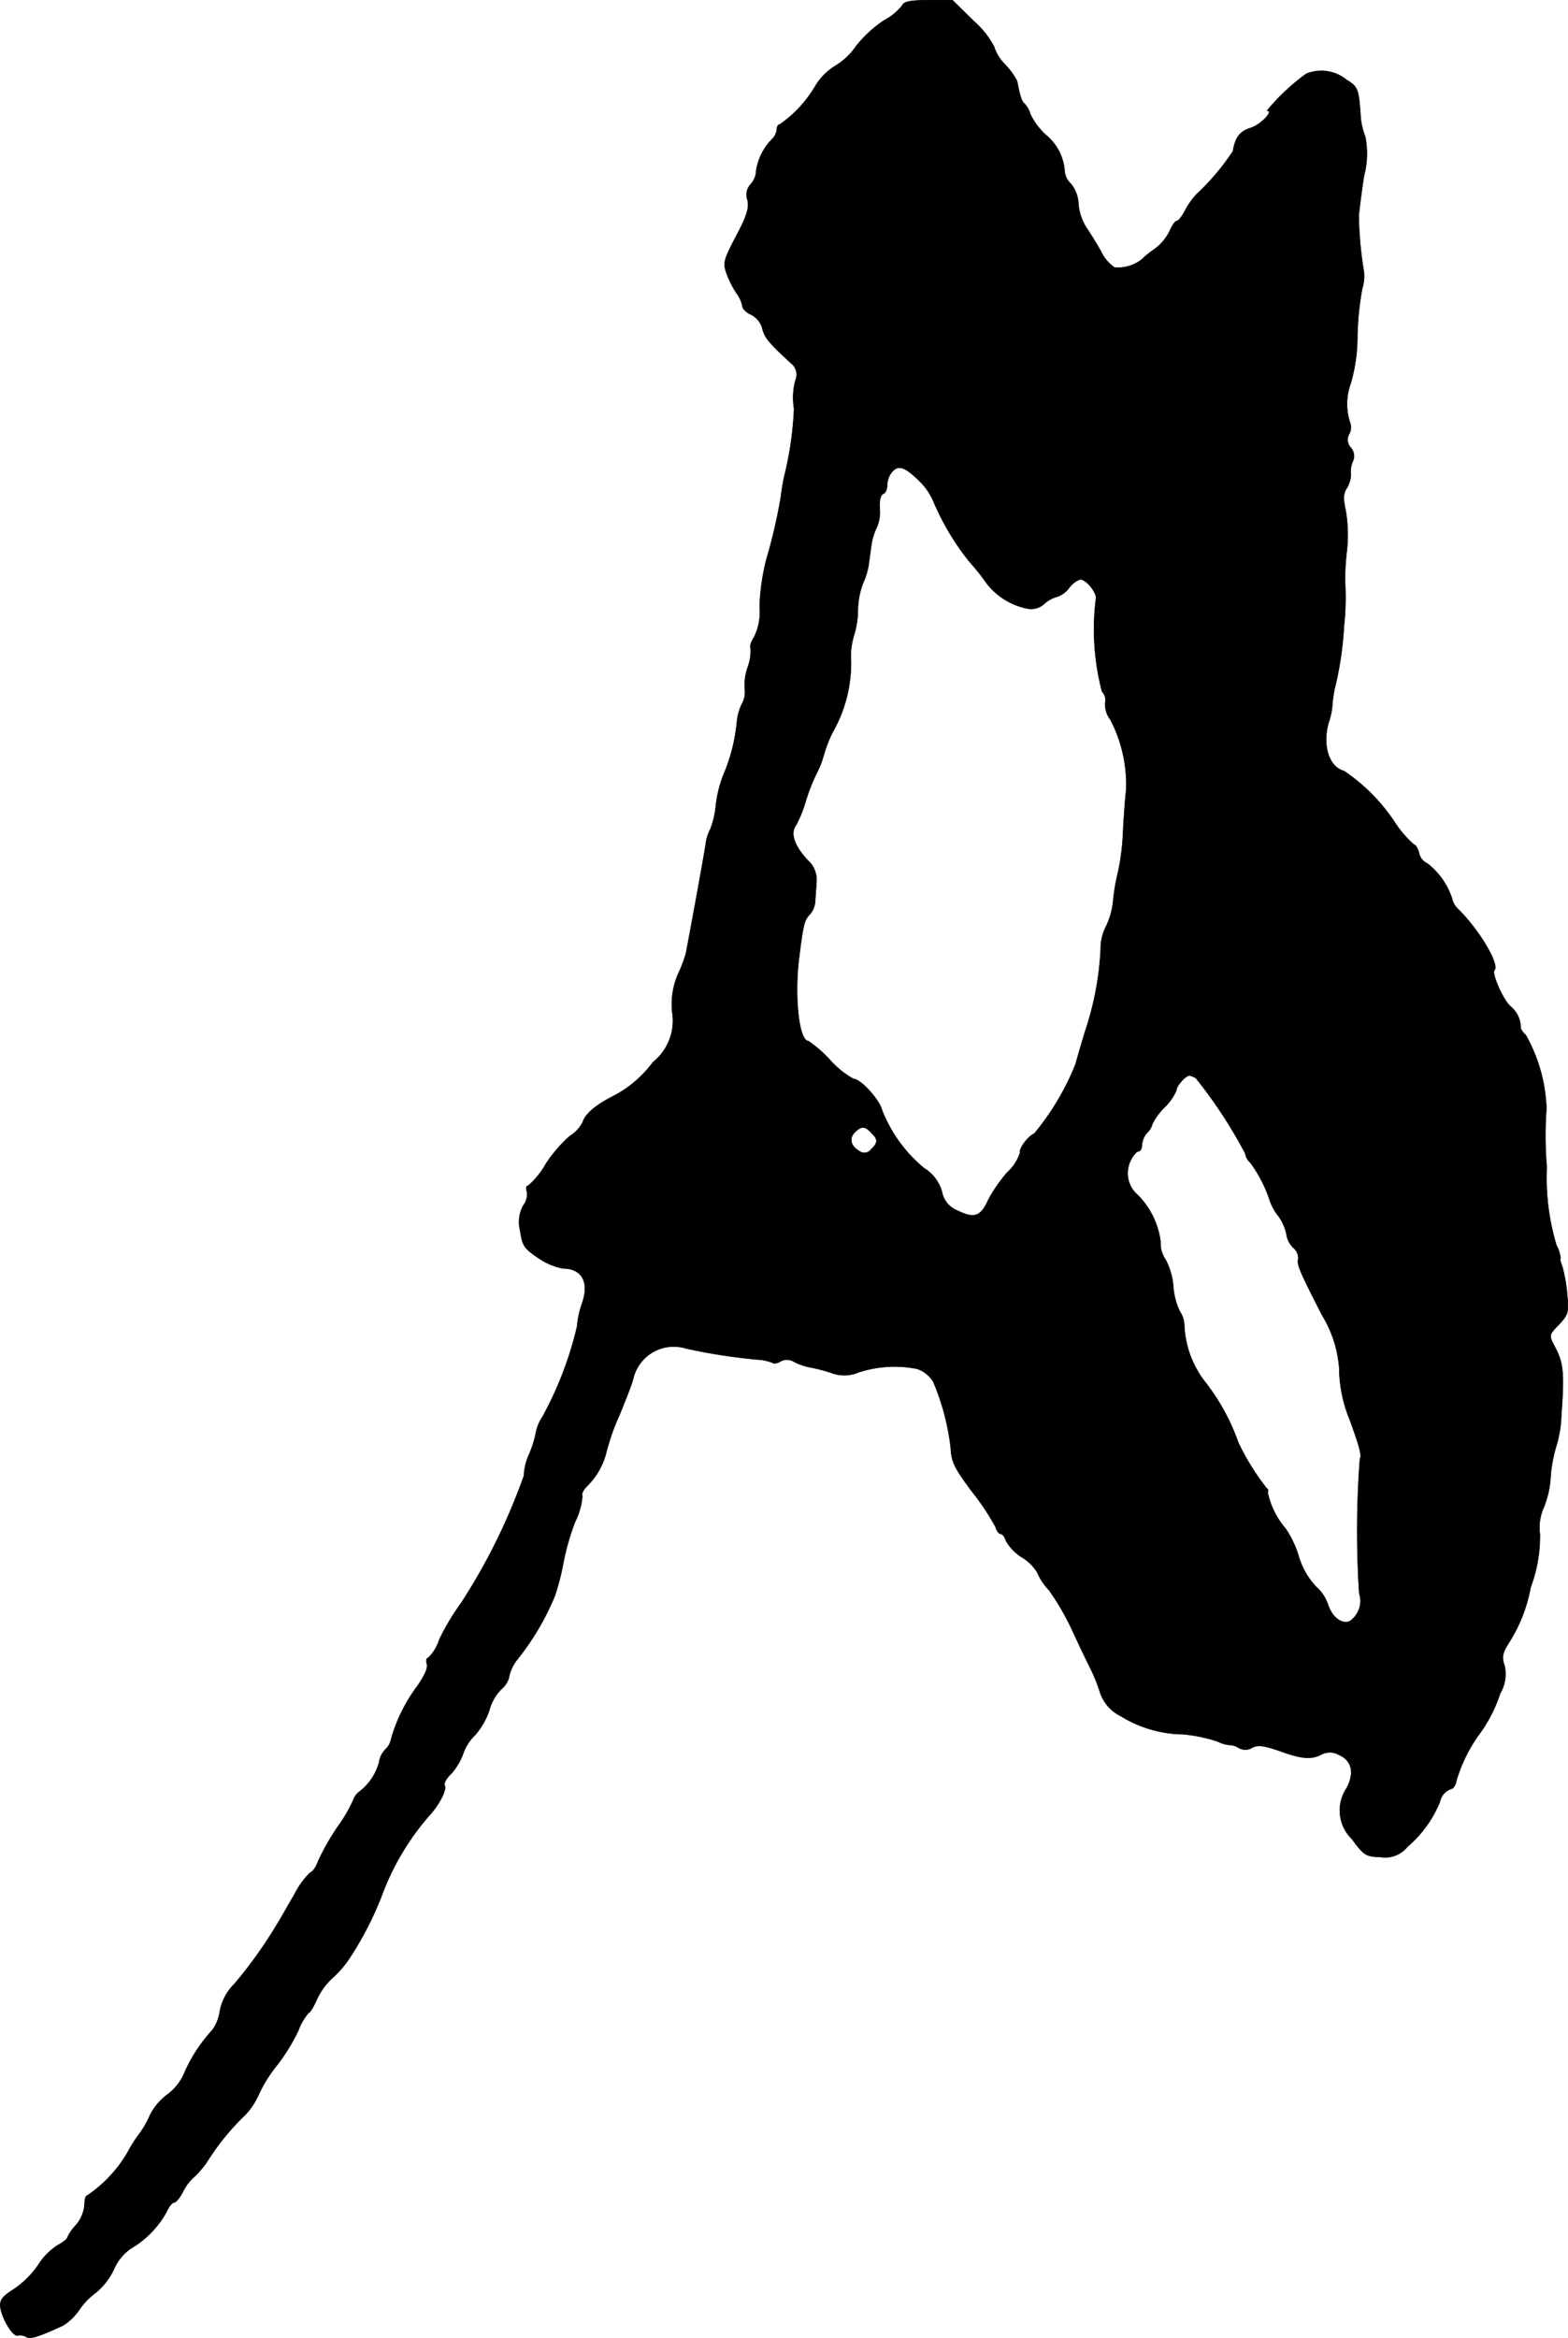 <?xml version="1.0" encoding="UTF-8"?>
<svg xmlns="http://www.w3.org/2000/svg"
     version="1.1"
     width="9.729mm"
     height="14.496mm"
     viewBox="0 0 27.578 41.091">
   <defs>
      <style type="text/css"><![CDATA[
      .a {
        stroke: #000;
        stroke-linecap: round;
        stroke-linejoin: round;
        stroke-width: 0.01px;
      }
    ]]></style>
   </defs>
   <path class="a"
         d="M15.87.096a1.034,1.034,0,0,1-.327.267,2.134,2.134,0,0,0-.485.448,1.172,1.172,0,0,1-.363.345,1.061,1.061,0,0,0-.351.351,2.162,2.162,0,0,1-.624.678c-.03,0-.055.036-.055.085a.291.291,0,0,1-.079.17,1.003,1.003,0,0,0-.285.557.378.378,0,0,1-.097.242.269.269,0,0,0-.055.279c.03.133-.012.279-.2.63-.218.418-.236.472-.17.654a1.587,1.587,0,0,0,.176.351.58.58,0,0,1,.103.224c0,.048.067.115.151.151a.392.392,0,0,1,.194.224c.042.182.115.267.509.63a.253.253,0,0,1,.079.303,1.17,1.17,0,0,0-.024.497,5.932,5.932,0,0,1-.17,1.181,3.336,3.336,0,0,0-.061.363,9.475,9.475,0,0,1-.26,1.121,3.909,3.909,0,0,0-.115.818.993.993,0,0,1-.097.533c-.048.073-.079.157-.061.188a.835.835,0,0,1-.048.333.96.96,0,0,0-.055.394.4.4,0,0,1-.048.254.933.933,0,0,0-.091.327,3.085,3.085,0,0,1-.23.909,2.115,2.115,0,0,0-.139.545,1.572,1.572,0,0,1-.097.424.756.756,0,0,0-.079.242c-.018.145-.242,1.369-.351,1.944a2.477,2.477,0,0,1-.139.363,1.334,1.334,0,0,0-.103.66.938.938,0,0,1-.339.89,2.036,2.036,0,0,1-.697.594c-.309.157-.491.309-.539.46a.591.591,0,0,1-.218.236,2.388,2.388,0,0,0-.43.497,1.453,1.453,0,0,1-.309.382c-.036,0-.042.042-.024.097a.317.317,0,0,1-.061.248.597.597,0,0,0-.055.448c.036.26.067.309.321.478a1.13,1.13,0,0,0,.43.182c.333,0,.466.242.339.606a1.691,1.691,0,0,0-.091.418,6.284,6.284,0,0,1-.606,1.581.792.792,0,0,0-.109.242,1.941,1.941,0,0,1-.127.418.962.962,0,0,0-.091.376,10.607,10.607,0,0,1-1.102,2.235,4.156,4.156,0,0,0-.388.648.771.771,0,0,1-.194.321c-.03,0-.042.048-.024.109.024.067-.048.218-.182.406a2.84,2.84,0,0,0-.448.915.322.322,0,0,1-.097.176.415.415,0,0,0-.115.236.985.985,0,0,1-.351.515.306.306,0,0,0-.103.145,2.622,2.622,0,0,1-.273.466,4.45,4.45,0,0,0-.339.594c-.036.103-.097.2-.145.212a1.453,1.453,0,0,0-.279.388c-.115.194-.242.424-.297.509a7.942,7.942,0,0,1-.751,1.054.921.921,0,0,0-.261.478.735.735,0,0,1-.133.339,2.731,2.731,0,0,0-.491.751.902.902,0,0,1-.291.376,1.032,1.032,0,0,0-.321.382,1.624,1.624,0,0,1-.176.309,2.346,2.346,0,0,0-.212.333,2.338,2.338,0,0,1-.709.757c-.03,0-.048.079-.048.17a.639.639,0,0,1-.151.351.762.762,0,0,0-.151.218c0,.024-.079.085-.176.139A1.122,1.122,0,0,0,.667,39.817a1.634,1.634,0,0,1-.424.418c-.2.127-.248.188-.236.309.024.206.224.533.309.503a.214.214,0,0,1,.145.024c.073.042.2.006.648-.2a.971.971,0,0,0,.291-.285,1.231,1.231,0,0,1,.291-.297,1.189,1.189,0,0,0,.309-.4.868.868,0,0,1,.297-.369,1.689,1.689,0,0,0,.63-.642c.042-.097.103-.17.139-.17.03,0,.103-.091.157-.2a.836.836,0,0,1,.212-.267,1.626,1.626,0,0,0,.242-.303,4.301,4.301,0,0,1,.642-.775,1.258,1.258,0,0,0,.236-.363,2.481,2.481,0,0,1,.321-.509,3.397,3.397,0,0,0,.369-.6,1.032,1.032,0,0,1,.182-.315c.024,0,.091-.109.151-.248a1.155,1.155,0,0,1,.267-.363,1.816,1.816,0,0,0,.291-.333,5.873,5.873,0,0,0,.563-1.078,4.54,4.54,0,0,1,.836-1.429c.188-.2.327-.472.285-.545-.018-.036.03-.127.115-.206a1.118,1.118,0,0,0,.212-.357.828.828,0,0,1,.212-.327,1.313,1.313,0,0,0,.248-.436.826.826,0,0,1,.212-.369.393.393,0,0,0,.139-.236.725.725,0,0,1,.151-.297,4.604,4.604,0,0,0,.648-1.102,4.161,4.161,0,0,0,.151-.588,4.265,4.265,0,0,1,.206-.715,1.225,1.225,0,0,0,.127-.454c-.018-.03.012-.103.073-.164a1.258,1.258,0,0,0,.351-.612,3.933,3.933,0,0,1,.23-.648c.109-.267.224-.557.242-.642a.733.733,0,0,1,.886-.54q.024.006.047.013a10.189,10.189,0,0,0,1.248.194.864.864,0,0,1,.267.055c.018.024.085.012.145-.024a.234.234,0,0,1,.242.012,1.112,1.112,0,0,0,.26.091,2.917,2.917,0,0,1,.382.097.636.636,0,0,0,.485-.006,2.039,2.039,0,0,1,1.036-.061.544.544,0,0,1,.279.224,4.2,4.2,0,0,1,.309,1.169c.012.248.073.363.382.775a4.269,4.269,0,0,1,.406.612c.018.067.061.121.091.121s.073.055.091.121a.828.828,0,0,0,.273.285.789.789,0,0,1,.279.273.999.999,0,0,0,.206.309,4.588,4.588,0,0,1,.424.739c.139.303.291.612.333.697a2.874,2.874,0,0,1,.145.376.718.718,0,0,0,.357.4,2.144,2.144,0,0,0,1.102.321,2.716,2.716,0,0,1,.606.127.597.597,0,0,0,.2.061.312.312,0,0,1,.164.048.232.232,0,0,0,.242,0c.097-.055.206-.036.478.055.394.145.563.157.745.061a.321.321,0,0,1,.297.006c.236.103.285.321.139.594a.699.699,0,0,0,.097.89c.206.285.248.309.497.315a.502.502,0,0,0,.478-.182,2.044,2.044,0,0,0,.569-.787.303.303,0,0,1,.224-.236.227.227,0,0,0,.067-.139,2.72,2.72,0,0,1,.382-.787,2.547,2.547,0,0,0,.388-.745.661.661,0,0,0,.073-.497c-.048-.133-.036-.212.085-.4a2.697,2.697,0,0,0,.376-.963,2.558,2.558,0,0,0,.164-.939.856.856,0,0,1,.067-.466,1.657,1.657,0,0,0,.121-.545,2.565,2.565,0,0,1,.097-.527,2.018,2.018,0,0,0,.091-.545c.055-.745.042-.921-.121-1.223-.097-.188-.097-.194.079-.376.164-.176.176-.212.145-.533a2.562,2.562,0,0,0-.085-.485c-.03-.079-.048-.145-.03-.145a.628.628,0,0,0-.073-.23,4.109,4.109,0,0,1-.17-1.375,6.413,6.413,0,0,1-.006-1.03,2.836,2.836,0,0,0-.363-1.29.323.323,0,0,1-.091-.121.48.48,0,0,0-.17-.376c-.127-.097-.345-.588-.291-.642.097-.097-.267-.709-.636-1.072a.363.363,0,0,1-.109-.188,1.288,1.288,0,0,0-.436-.618.254.254,0,0,1-.145-.182c-.018-.079-.061-.145-.085-.145a1.906,1.906,0,0,1-.333-.382,3.23,3.23,0,0,0-.902-.915c-.26-.067-.382-.442-.273-.842a1.274,1.274,0,0,0,.067-.297,2.081,2.081,0,0,1,.055-.363,5.858,5.858,0,0,0,.151-1.048,4.565,4.565,0,0,0,.018-.793,4.494,4.494,0,0,1,.03-.509,2.524,2.524,0,0,0-.018-.727c-.048-.212-.042-.303.024-.4a.489.489,0,0,0,.067-.242.418.418,0,0,1,.036-.224.22.22,0,0,0-.036-.236.205.205,0,0,1-.03-.242.239.239,0,0,0,.024-.176,1.05,1.05,0,0,1,.006-.721,3,3,0,0,0,.115-.818,5.171,5.171,0,0,1,.085-.842.71.71,0,0,0,.03-.291,6.535,6.535,0,0,1-.091-.987c.006-.067.042-.382.091-.697a1.543,1.543,0,0,0,.024-.69,1.241,1.241,0,0,1-.085-.394c-.03-.442-.048-.491-.242-.606a.699.699,0,0,0-.709-.109,3.714,3.714,0,0,0-.691.648c.127,0-.103.242-.285.303-.194.061-.273.164-.315.412a4.188,4.188,0,0,1-.642.757,1.312,1.312,0,0,0-.2.285c-.055.103-.115.182-.145.182s-.085.085-.127.182a.874.874,0,0,1-.267.315,1.58,1.58,0,0,0-.218.176.681.681,0,0,1-.485.145.735.735,0,0,1-.242-.291c-.079-.139-.194-.327-.254-.412a.923.923,0,0,1-.139-.424.599.599,0,0,0-.127-.339.35.35,0,0,1-.115-.224.897.897,0,0,0-.333-.642,1.2,1.2,0,0,1-.273-.369.408.408,0,0,0-.103-.182c-.042-.03-.073-.109-.127-.394a1.273,1.273,0,0,0-.212-.291.796.796,0,0,1-.194-.315,1.58,1.58,0,0,0-.363-.454L16.754.005h-.424C16.009.005,15.894.029,15.87.096Zm.321,8.377a1.111,1.111,0,0,1,.23.345,4.46,4.46,0,0,0,.63,1.054,3.941,3.941,0,0,1,.309.388,1.201,1.201,0,0,0,.715.436.335.335,0,0,0,.291-.085.566.566,0,0,1,.236-.127.442.442,0,0,0,.2-.151.435.435,0,0,1,.194-.151c.115,0,.309.248.279.351a4.325,4.325,0,0,0,.109,1.623.216.216,0,0,1,.055.2.436.436,0,0,0,.091.291,2.472,2.472,0,0,1,.279,1.23c-.018.151-.042.478-.055.733a4.183,4.183,0,0,1-.085.703,3.488,3.488,0,0,0-.091.533,1.31,1.31,0,0,1-.121.43.853.853,0,0,0-.097.406A5.328,5.328,0,0,1,19.08,18.145c-.079.267-.151.509-.157.545a4.538,4.538,0,0,1-.733,1.236c-.109.042-.273.267-.248.333a.785.785,0,0,1-.218.339,2.565,2.565,0,0,0-.345.497c-.127.285-.242.327-.527.188a.442.442,0,0,1-.285-.333.707.707,0,0,0-.315-.418,2.513,2.513,0,0,1-.739-1.018c-.042-.182-.376-.551-.503-.551a1.582,1.582,0,0,1-.412-.333,2.257,2.257,0,0,0-.382-.333c-.164,0-.248-.781-.164-1.454.073-.581.091-.666.182-.763a.389.389,0,0,0,.103-.254c.006-.091.018-.248.024-.345a.466.466,0,0,0-.157-.363c-.236-.254-.309-.472-.206-.612a2.154,2.154,0,0,0,.17-.418,3.411,3.411,0,0,1,.194-.497,1.632,1.632,0,0,0,.121-.303,2.444,2.444,0,0,1,.157-.412,2.457,2.457,0,0,0,.327-1.242,1.249,1.249,0,0,1,.048-.454,1.589,1.589,0,0,0,.073-.454,1.358,1.358,0,0,1,.091-.478,1.275,1.275,0,0,0,.097-.315c.012-.097.036-.254.048-.351a1.047,1.047,0,0,1,.091-.303.671.671,0,0,0,.055-.351c-.006-.133.018-.23.061-.248.042-.012.073-.085.073-.164a.362.362,0,0,1,.097-.236c.109-.115.23-.067.491.194ZM21.036,18.951a8.38,8.38,0,0,1,.866,1.32.256.256,0,0,0,.085.157,2.309,2.309,0,0,1,.339.648.926.926,0,0,0,.151.285.837.837,0,0,1,.151.333.405.405,0,0,0,.121.236.239.239,0,0,1,.085.206c-.03.079.042.242.418.975a2.102,2.102,0,0,1,.303.927,2.445,2.445,0,0,0,.188.921c.17.466.212.624.176.684a16.981,16.981,0,0,0-.012,2.362.429.429,0,0,1-.17.491c-.145.055-.309-.073-.382-.297a.743.743,0,0,0-.212-.315,1.316,1.316,0,0,1-.303-.533,1.771,1.771,0,0,0-.23-.485,1.416,1.416,0,0,1-.315-.636.051.051,0,0,0-.014-.07l-.004-.002a4.313,4.313,0,0,1-.497-.8,3.745,3.745,0,0,0-.606-1.096,1.742,1.742,0,0,1-.345-.957.447.447,0,0,0-.079-.254,1.217,1.217,0,0,1-.115-.442,1.221,1.221,0,0,0-.133-.466.502.502,0,0,1-.091-.321,1.425,1.425,0,0,0-.394-.812.505.505,0,0,1-.133-.612c.042-.091.109-.164.139-.164.036,0,.061-.055.061-.115a.369.369,0,0,1,.091-.212.295.295,0,0,0,.091-.151,1.099,1.099,0,0,1,.212-.291.932.932,0,0,0,.212-.303c0-.079.164-.26.23-.26A.335.335,0,0,1,21.036,18.951Zm-5.712.957c.121.115.121.176,0,.291a.147.147,0,0,1-.205.037l-.001-.001c-.151-.085-.194-.224-.085-.333C15.149,19.787,15.21,19.787,15.325,19.908Z"/>
</svg>
